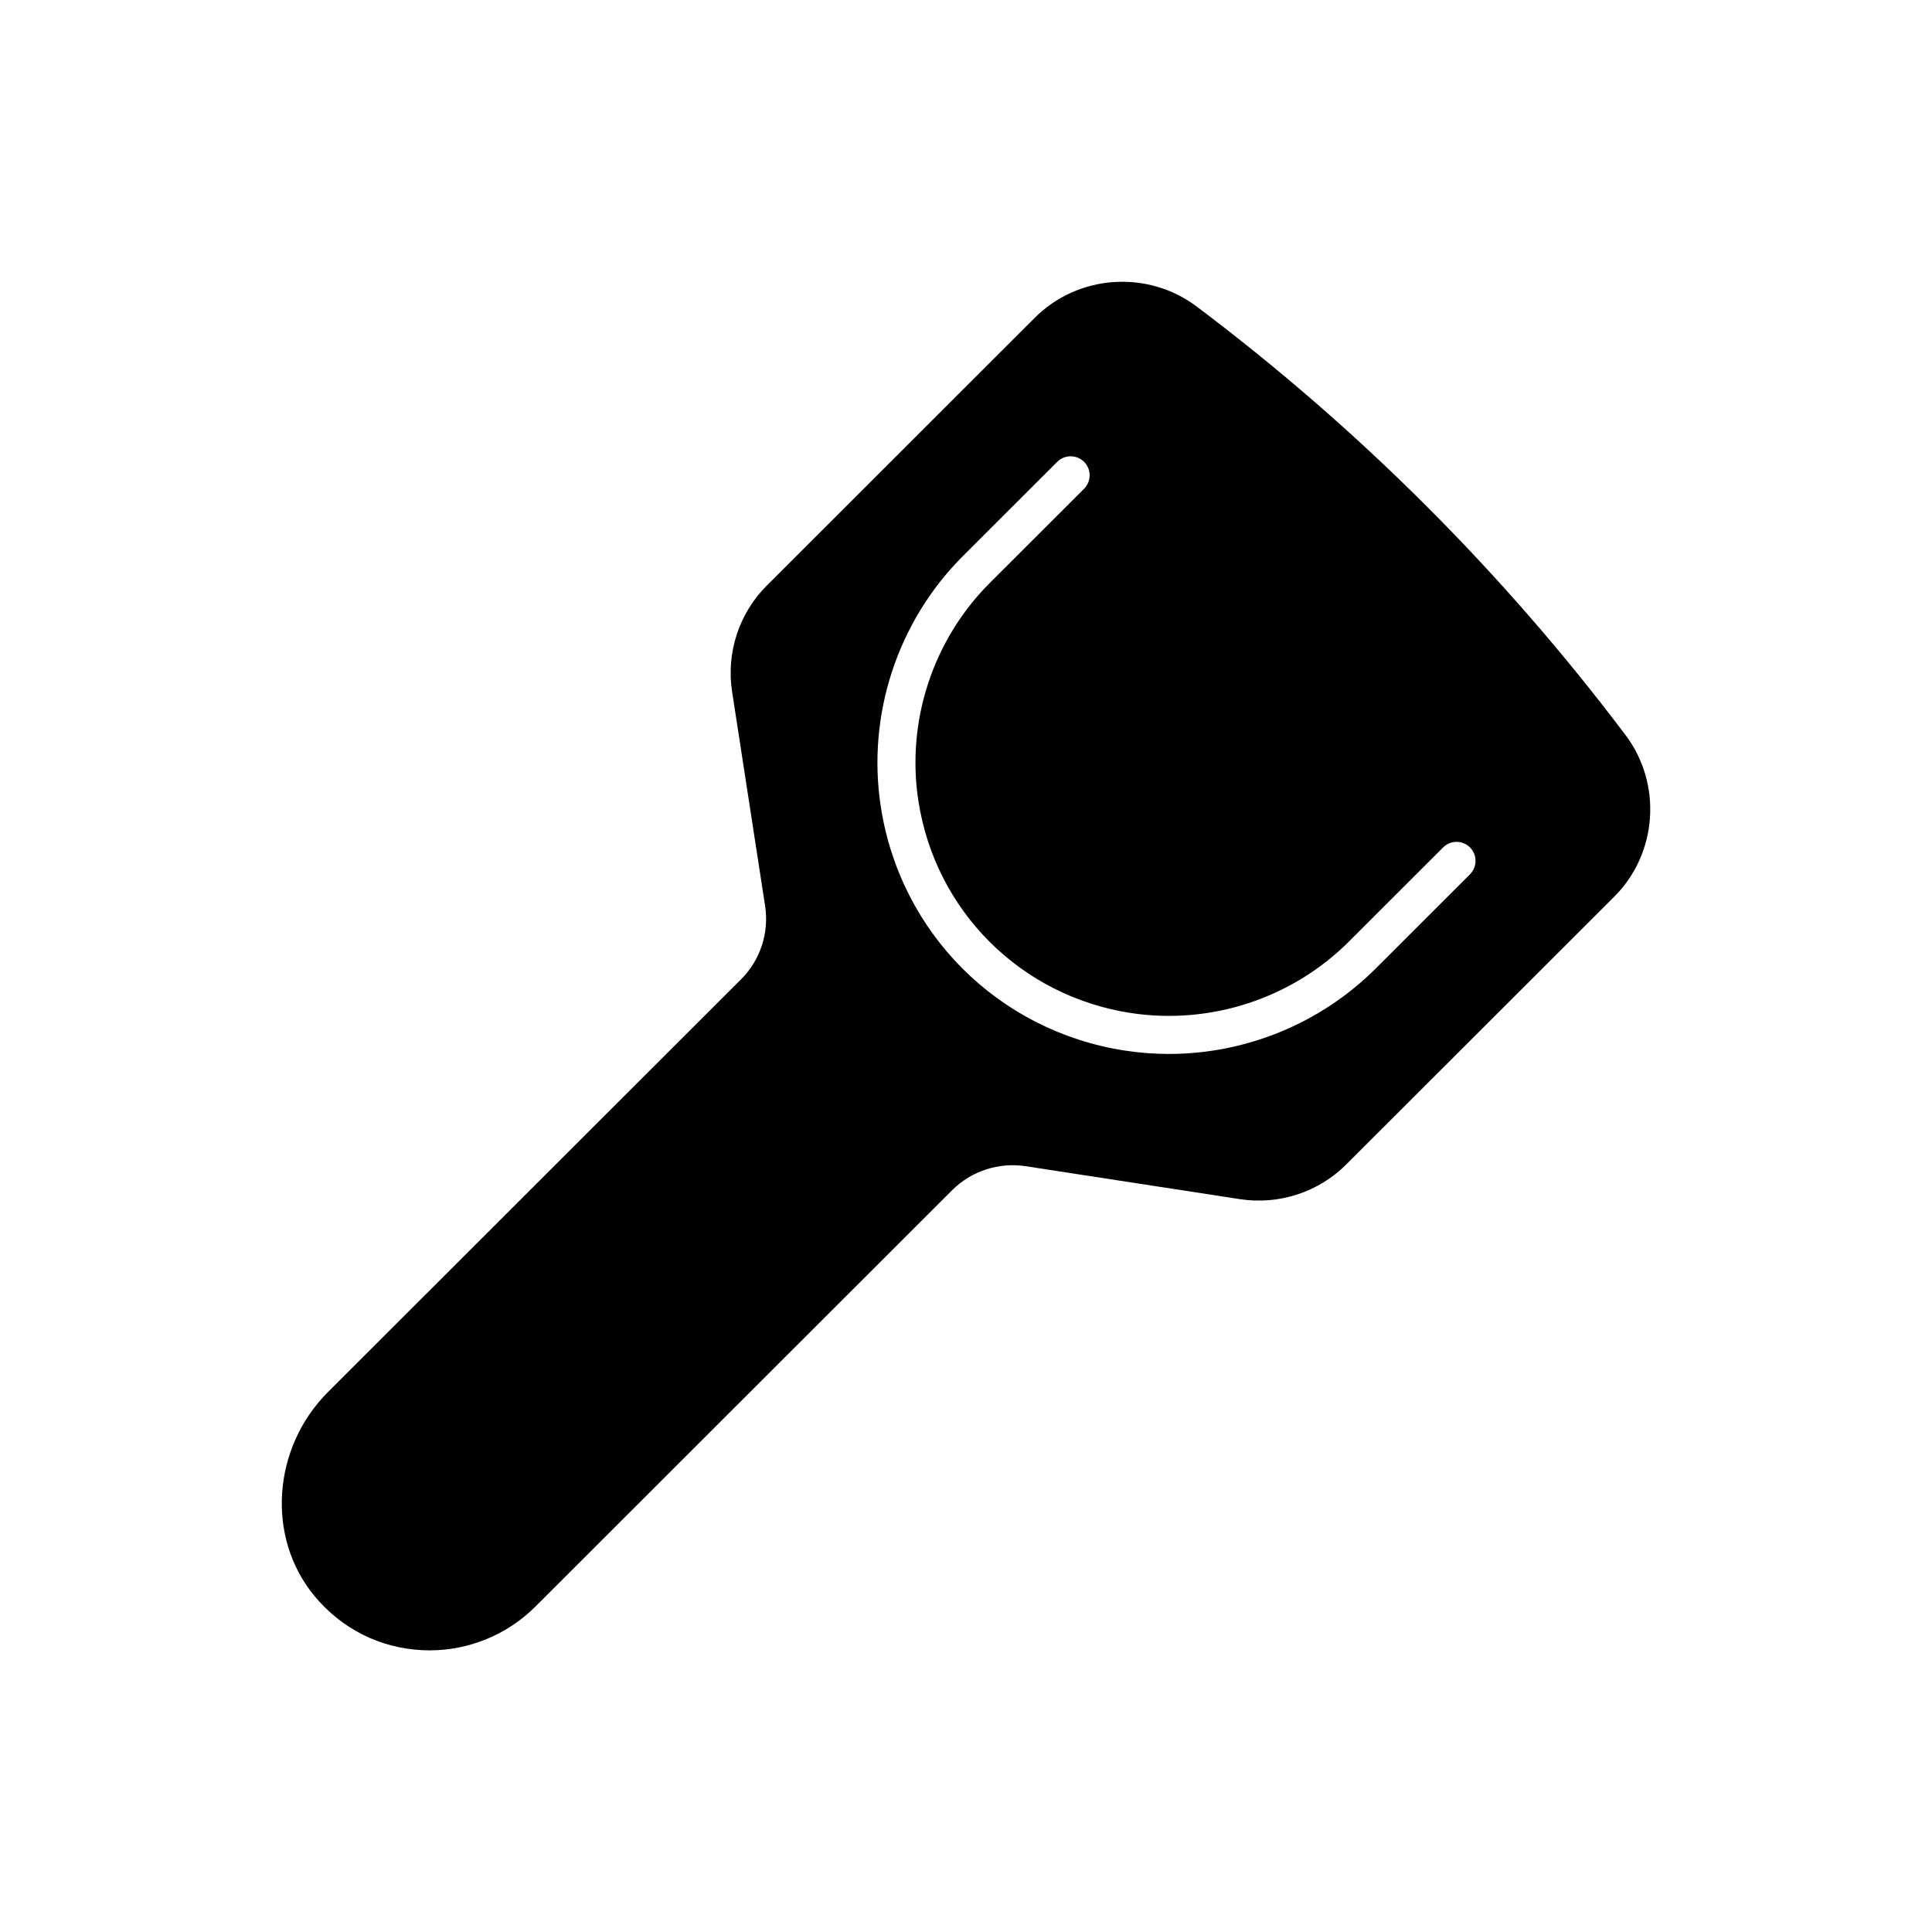 <?xml version="1.0" encoding="UTF-8"?>
<!-- Uploaded to: ICON Repo, www.iconrepo.com, Generator: ICON Repo Mixer Tools -->
<svg fill="#000000" width="800px" height="800px" version="1.1" viewBox="144 144 512 512" xmlns="http://www.w3.org/2000/svg">
 <path d="m574.78 338.8c-32.395-43-70.645-81.215-113.69-113.6-12.961-9.738-31.379-8.457-42.836 2.988l-71.07 71.016c-7.324 7.32-10.758 17.797-9.18 28.031l8.762 56.895c1.086 7.07-1.285 14.312-6.348 19.371l-109.45 109.35c-14.852 14.832-16.457 38.586-3.656 54.07 7.227 8.746 17.41 13.859 28.676 14.395 0.629 0.031 1.254 0.043 1.879 0.043 10.453 0 20.562-4.156 27.984-11.57l110.5-110.4c5.066-5.059 12.316-7.41 19.395-6.344l56.941 8.754c10.242 1.555 20.723-1.859 28.047-9.176l71.07-71.008c11.461-11.449 12.742-29.855 2.984-42.816zm-41.227 36.906-24.992 24.973c-14.578 14.562-34.438 22.629-54.793 22.629-3.879 0-7.777-0.297-11.66-0.891-33.535-5.156-59.531-31.133-64.688-64.641-3.734-24.242 4.398-49.062 21.754-66.406l24.996-24.969c1.965-1.973 5.16-1.965 7.125 0 1.965 1.969 1.965 5.16-0.004 7.125l-24.992 24.969c-15.09 15.086-22.164 36.668-18.918 57.746 4.488 29.141 27.098 51.73 56.262 56.215 21.117 3.223 42.707-3.828 57.805-18.902l24.992-24.973c1.969-1.969 5.16-1.969 7.125 0 1.957 1.969 1.957 5.16-0.012 7.125z"/>
</svg>